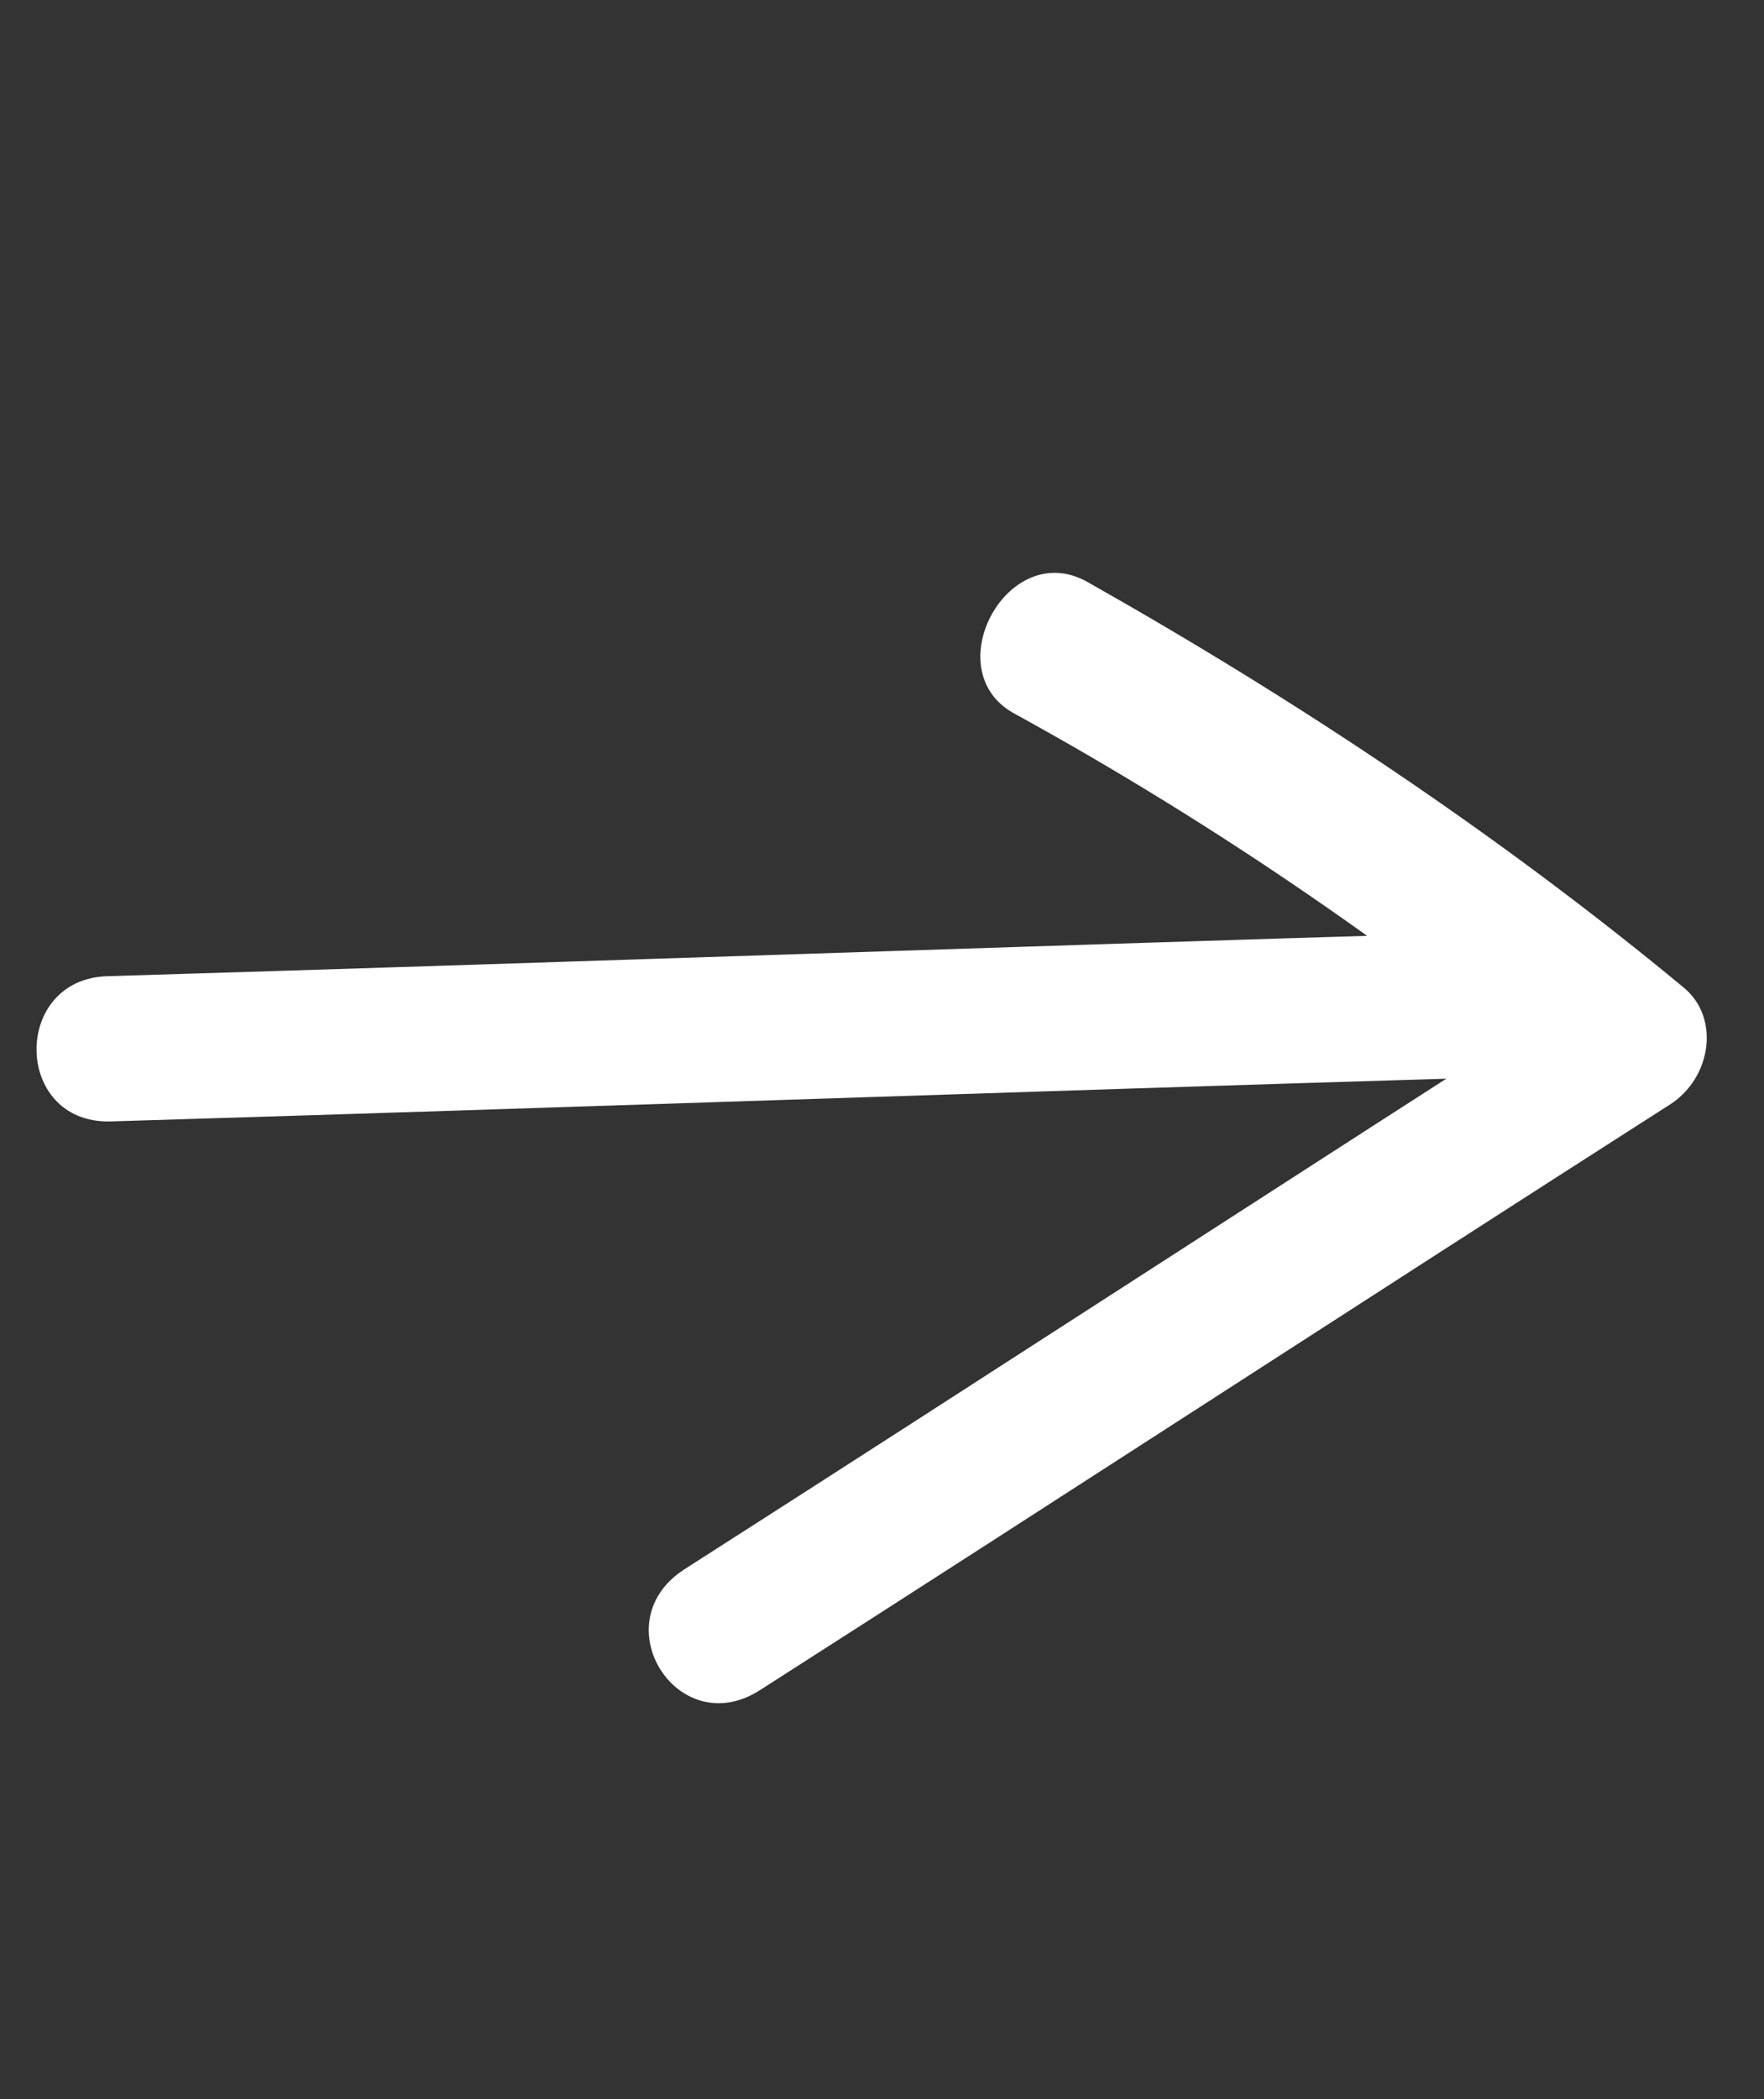 <?xml version="1.0" encoding="UTF-8"?> <svg xmlns="http://www.w3.org/2000/svg" width="58" height="69" viewBox="0 0 58 69" fill="none"><rect x="0" y="0" width="58" height="69" fill="#333333" stroke="none"/><path d="M3.615 36.863C18.381 36.418 33.097 35.894 47.864 35.448C51.05 35.387 50.95 30.534 47.815 30.674C33.048 31.119 18.332 31.643 3.566 32.088C0.38 32.15 0.429 36.924 3.615 36.863Z" fill="white"></path><path d="M25.004 55.546C35.022 49.138 44.905 42.705 54.923 36.297C56.275 35.417 56.569 33.438 55.342 32.448C49.294 27.443 42.671 23.037 35.776 19.142C33.136 17.619 30.726 22.094 33.4 23.482C40.01 27.116 46.178 31.371 51.991 36.194C52.114 34.884 52.287 33.654 52.41 32.344C42.392 38.753 32.509 45.185 22.491 51.593C19.788 53.353 22.301 57.305 25.004 55.546Z" fill="white"></path></svg> 